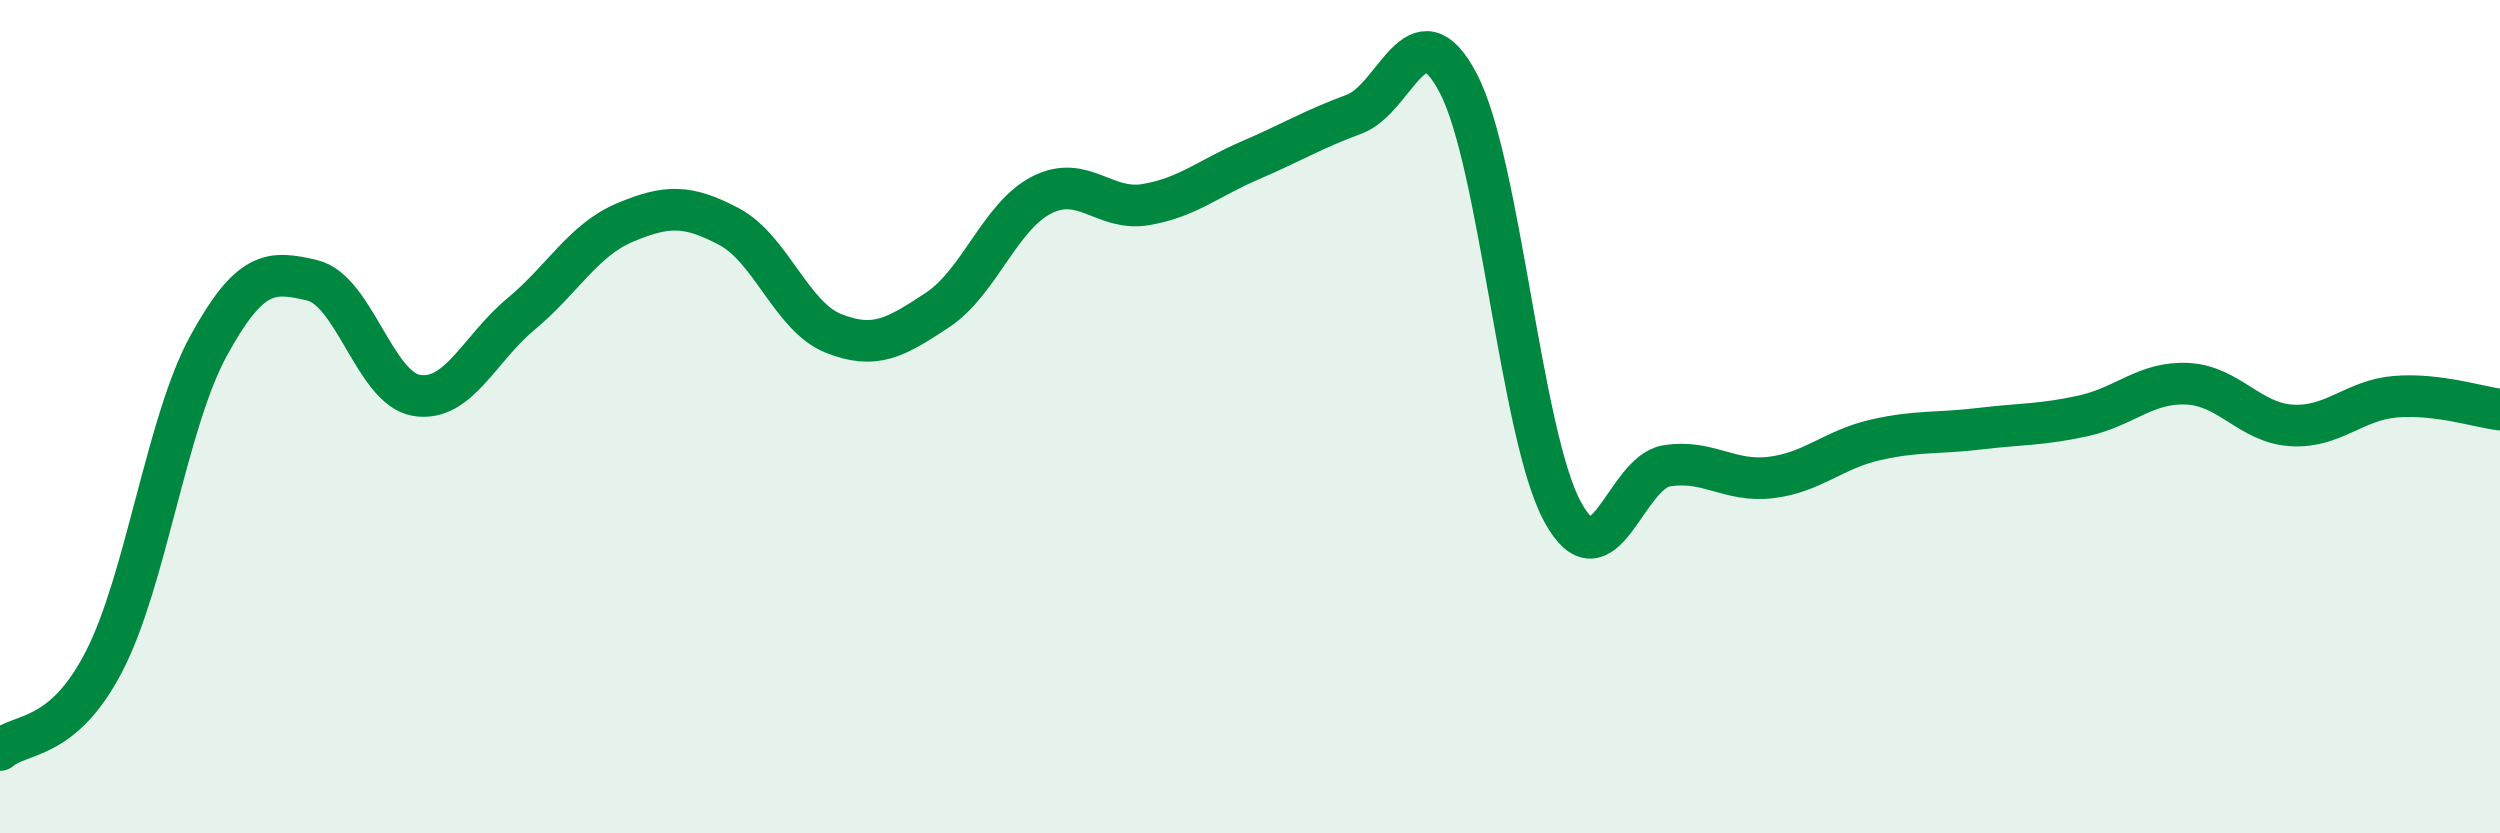 
    <svg width="60" height="20" viewBox="0 0 60 20" xmlns="http://www.w3.org/2000/svg">
      <path
        d="M 0,18 C 0.5,17.57 1.5,17.81 2.5,15.87 C 3.5,13.93 4,10.14 5,8.31 C 6,6.48 6.5,6.49 7.5,6.73 C 8.5,6.97 9,9.33 10,9.49 C 11,9.65 11.5,8.37 12.5,7.54 C 13.5,6.71 14,5.76 15,5.34 C 16,4.92 16.5,4.91 17.5,5.44 C 18.5,5.97 19,7.6 20,8 C 21,8.4 21.5,8.1 22.5,7.44 C 23.5,6.78 24,5.19 25,4.68 C 26,4.17 26.5,5.08 27.5,4.91 C 28.5,4.74 29,4.28 30,3.85 C 31,3.42 31.5,3.11 32.5,2.74 C 33.5,2.37 34,0.09 35,2 C 36,3.91 36.5,10.44 37.5,12.28 C 38.5,14.12 39,11.34 40,11.18 C 41,11.02 41.5,11.58 42.5,11.46 C 43.5,11.34 44,10.79 45,10.56 C 46,10.33 46.5,10.41 47.5,10.29 C 48.5,10.17 49,10.2 50,9.98 C 51,9.76 51.5,9.16 52.5,9.21 C 53.5,9.26 54,10.15 55,10.21 C 56,10.27 56.5,9.6 57.5,9.52 C 58.5,9.44 59.5,9.77 60,9.83L60 20L0 20Z"
        fill="#008740"
        opacity="0.1"
        stroke-linecap="round"
        stroke-linejoin="round"
      />
      <path
        d="M 0,18 C 0.5,17.57 1.5,17.81 2.5,15.87 C 3.5,13.93 4,10.14 5,8.31 C 6,6.48 6.5,6.49 7.5,6.73 C 8.5,6.97 9,9.33 10,9.49 C 11,9.65 11.5,8.37 12.5,7.54 C 13.5,6.71 14,5.76 15,5.34 C 16,4.92 16.5,4.91 17.5,5.44 C 18.5,5.97 19,7.6 20,8 C 21,8.4 21.5,8.1 22.5,7.44 C 23.5,6.78 24,5.19 25,4.68 C 26,4.17 26.5,5.08 27.5,4.91 C 28.5,4.74 29,4.28 30,3.85 C 31,3.42 31.5,3.11 32.5,2.74 C 33.5,2.37 34,0.09 35,2 C 36,3.91 36.5,10.44 37.5,12.28 C 38.5,14.12 39,11.34 40,11.18 C 41,11.02 41.5,11.58 42.5,11.46 C 43.5,11.34 44,10.79 45,10.56 C 46,10.33 46.5,10.41 47.5,10.29 C 48.5,10.17 49,10.2 50,9.98 C 51,9.76 51.5,9.16 52.5,9.21 C 53.5,9.26 54,10.15 55,10.21 C 56,10.27 56.5,9.6 57.5,9.52 C 58.5,9.44 59.5,9.77 60,9.83"
        stroke="#008740"
        stroke-width="1"
        fill="none"
        stroke-linecap="round"
        stroke-linejoin="round"
      />
    </svg>
  